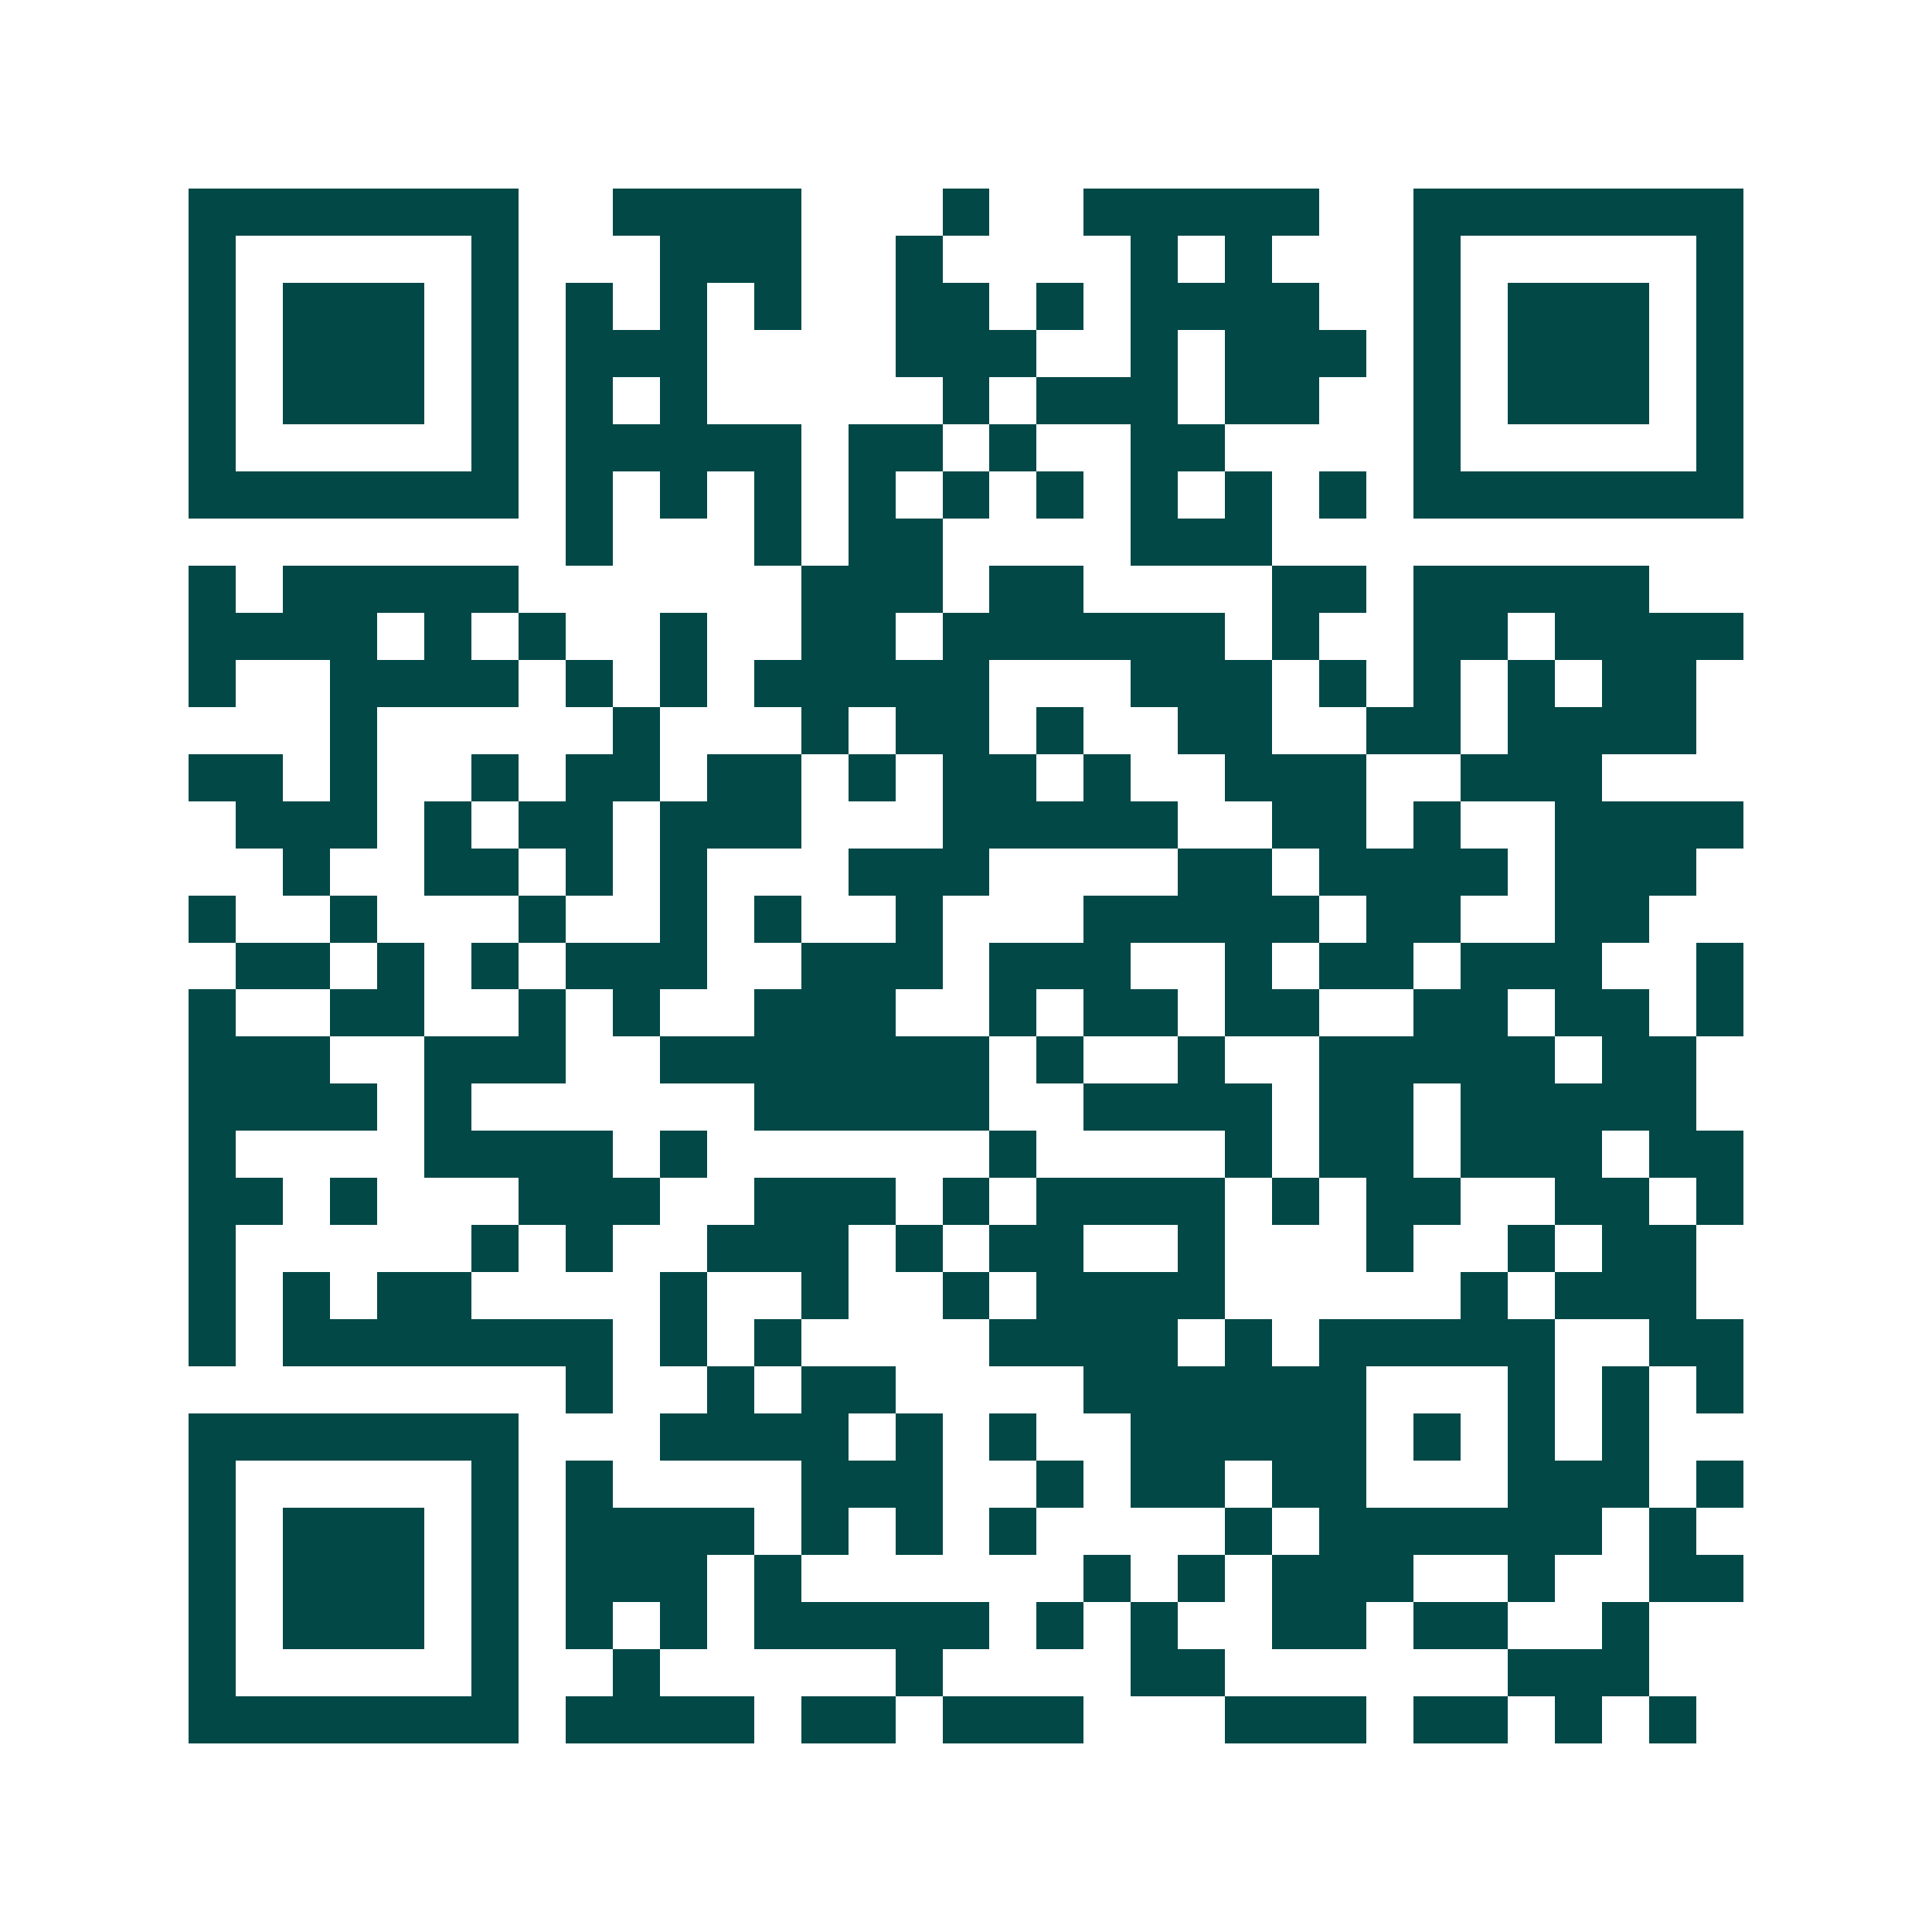 <svg xmlns="http://www.w3.org/2000/svg" width="200" height="200" viewBox="0 0 41 41" shape-rendering="crispEdges"><path fill="#ffffff" d="M0 0h41v41H0z"/><path stroke="#014847" d="M4 4.5h7m2 0h4m3 0h1m2 0h5m2 0h7M4 5.5h1m5 0h1m3 0h3m2 0h1m4 0h1m1 0h1m3 0h1m5 0h1M4 6.5h1m1 0h3m1 0h1m1 0h1m1 0h1m1 0h1m2 0h2m1 0h1m1 0h4m2 0h1m1 0h3m1 0h1M4 7.5h1m1 0h3m1 0h1m1 0h3m4 0h3m2 0h1m1 0h3m1 0h1m1 0h3m1 0h1M4 8.5h1m1 0h3m1 0h1m1 0h1m1 0h1m5 0h1m1 0h3m1 0h2m2 0h1m1 0h3m1 0h1M4 9.5h1m5 0h1m1 0h5m1 0h2m1 0h1m2 0h2m4 0h1m5 0h1M4 10.5h7m1 0h1m1 0h1m1 0h1m1 0h1m1 0h1m1 0h1m1 0h1m1 0h1m1 0h1m1 0h7M12 11.5h1m3 0h1m1 0h2m4 0h3M4 12.5h1m1 0h5m6 0h3m1 0h2m4 0h2m1 0h5M4 13.5h4m1 0h1m1 0h1m2 0h1m2 0h2m1 0h6m1 0h1m2 0h2m1 0h4M4 14.5h1m2 0h4m1 0h1m1 0h1m1 0h5m3 0h3m1 0h1m1 0h1m1 0h1m1 0h2M7 15.5h1m5 0h1m3 0h1m1 0h2m1 0h1m2 0h2m2 0h2m1 0h4M4 16.5h2m1 0h1m2 0h1m1 0h2m1 0h2m1 0h1m1 0h2m1 0h1m2 0h3m2 0h3M5 17.5h3m1 0h1m1 0h2m1 0h3m3 0h5m2 0h2m1 0h1m2 0h4M6 18.5h1m2 0h2m1 0h1m1 0h1m3 0h3m4 0h2m1 0h4m1 0h3M4 19.5h1m2 0h1m3 0h1m2 0h1m1 0h1m2 0h1m3 0h5m1 0h2m2 0h2M5 20.5h2m1 0h1m1 0h1m1 0h3m2 0h3m1 0h3m2 0h1m1 0h2m1 0h3m2 0h1M4 21.5h1m2 0h2m2 0h1m1 0h1m2 0h3m2 0h1m1 0h2m1 0h2m2 0h2m1 0h2m1 0h1M4 22.5h3m2 0h3m2 0h7m1 0h1m2 0h1m2 0h5m1 0h2M4 23.5h4m1 0h1m6 0h5m2 0h4m1 0h2m1 0h5M4 24.5h1m4 0h4m1 0h1m6 0h1m4 0h1m1 0h2m1 0h3m1 0h2M4 25.5h2m1 0h1m3 0h3m2 0h3m1 0h1m1 0h4m1 0h1m1 0h2m2 0h2m1 0h1M4 26.5h1m5 0h1m1 0h1m2 0h3m1 0h1m1 0h2m2 0h1m3 0h1m2 0h1m1 0h2M4 27.5h1m1 0h1m1 0h2m4 0h1m2 0h1m2 0h1m1 0h4m5 0h1m1 0h3M4 28.5h1m1 0h7m1 0h1m1 0h1m4 0h4m1 0h1m1 0h5m2 0h2M12 29.5h1m2 0h1m1 0h2m4 0h6m3 0h1m1 0h1m1 0h1M4 30.5h7m3 0h4m1 0h1m1 0h1m2 0h5m1 0h1m1 0h1m1 0h1M4 31.5h1m5 0h1m1 0h1m4 0h3m2 0h1m1 0h2m1 0h2m3 0h3m1 0h1M4 32.5h1m1 0h3m1 0h1m1 0h4m1 0h1m1 0h1m1 0h1m4 0h1m1 0h6m1 0h1M4 33.5h1m1 0h3m1 0h1m1 0h3m1 0h1m6 0h1m1 0h1m1 0h3m2 0h1m2 0h2M4 34.5h1m1 0h3m1 0h1m1 0h1m1 0h1m1 0h5m1 0h1m1 0h1m2 0h2m1 0h2m2 0h1M4 35.5h1m5 0h1m2 0h1m5 0h1m4 0h2m6 0h3M4 36.5h7m1 0h4m1 0h2m1 0h3m3 0h3m1 0h2m1 0h1m1 0h1"/></svg>
